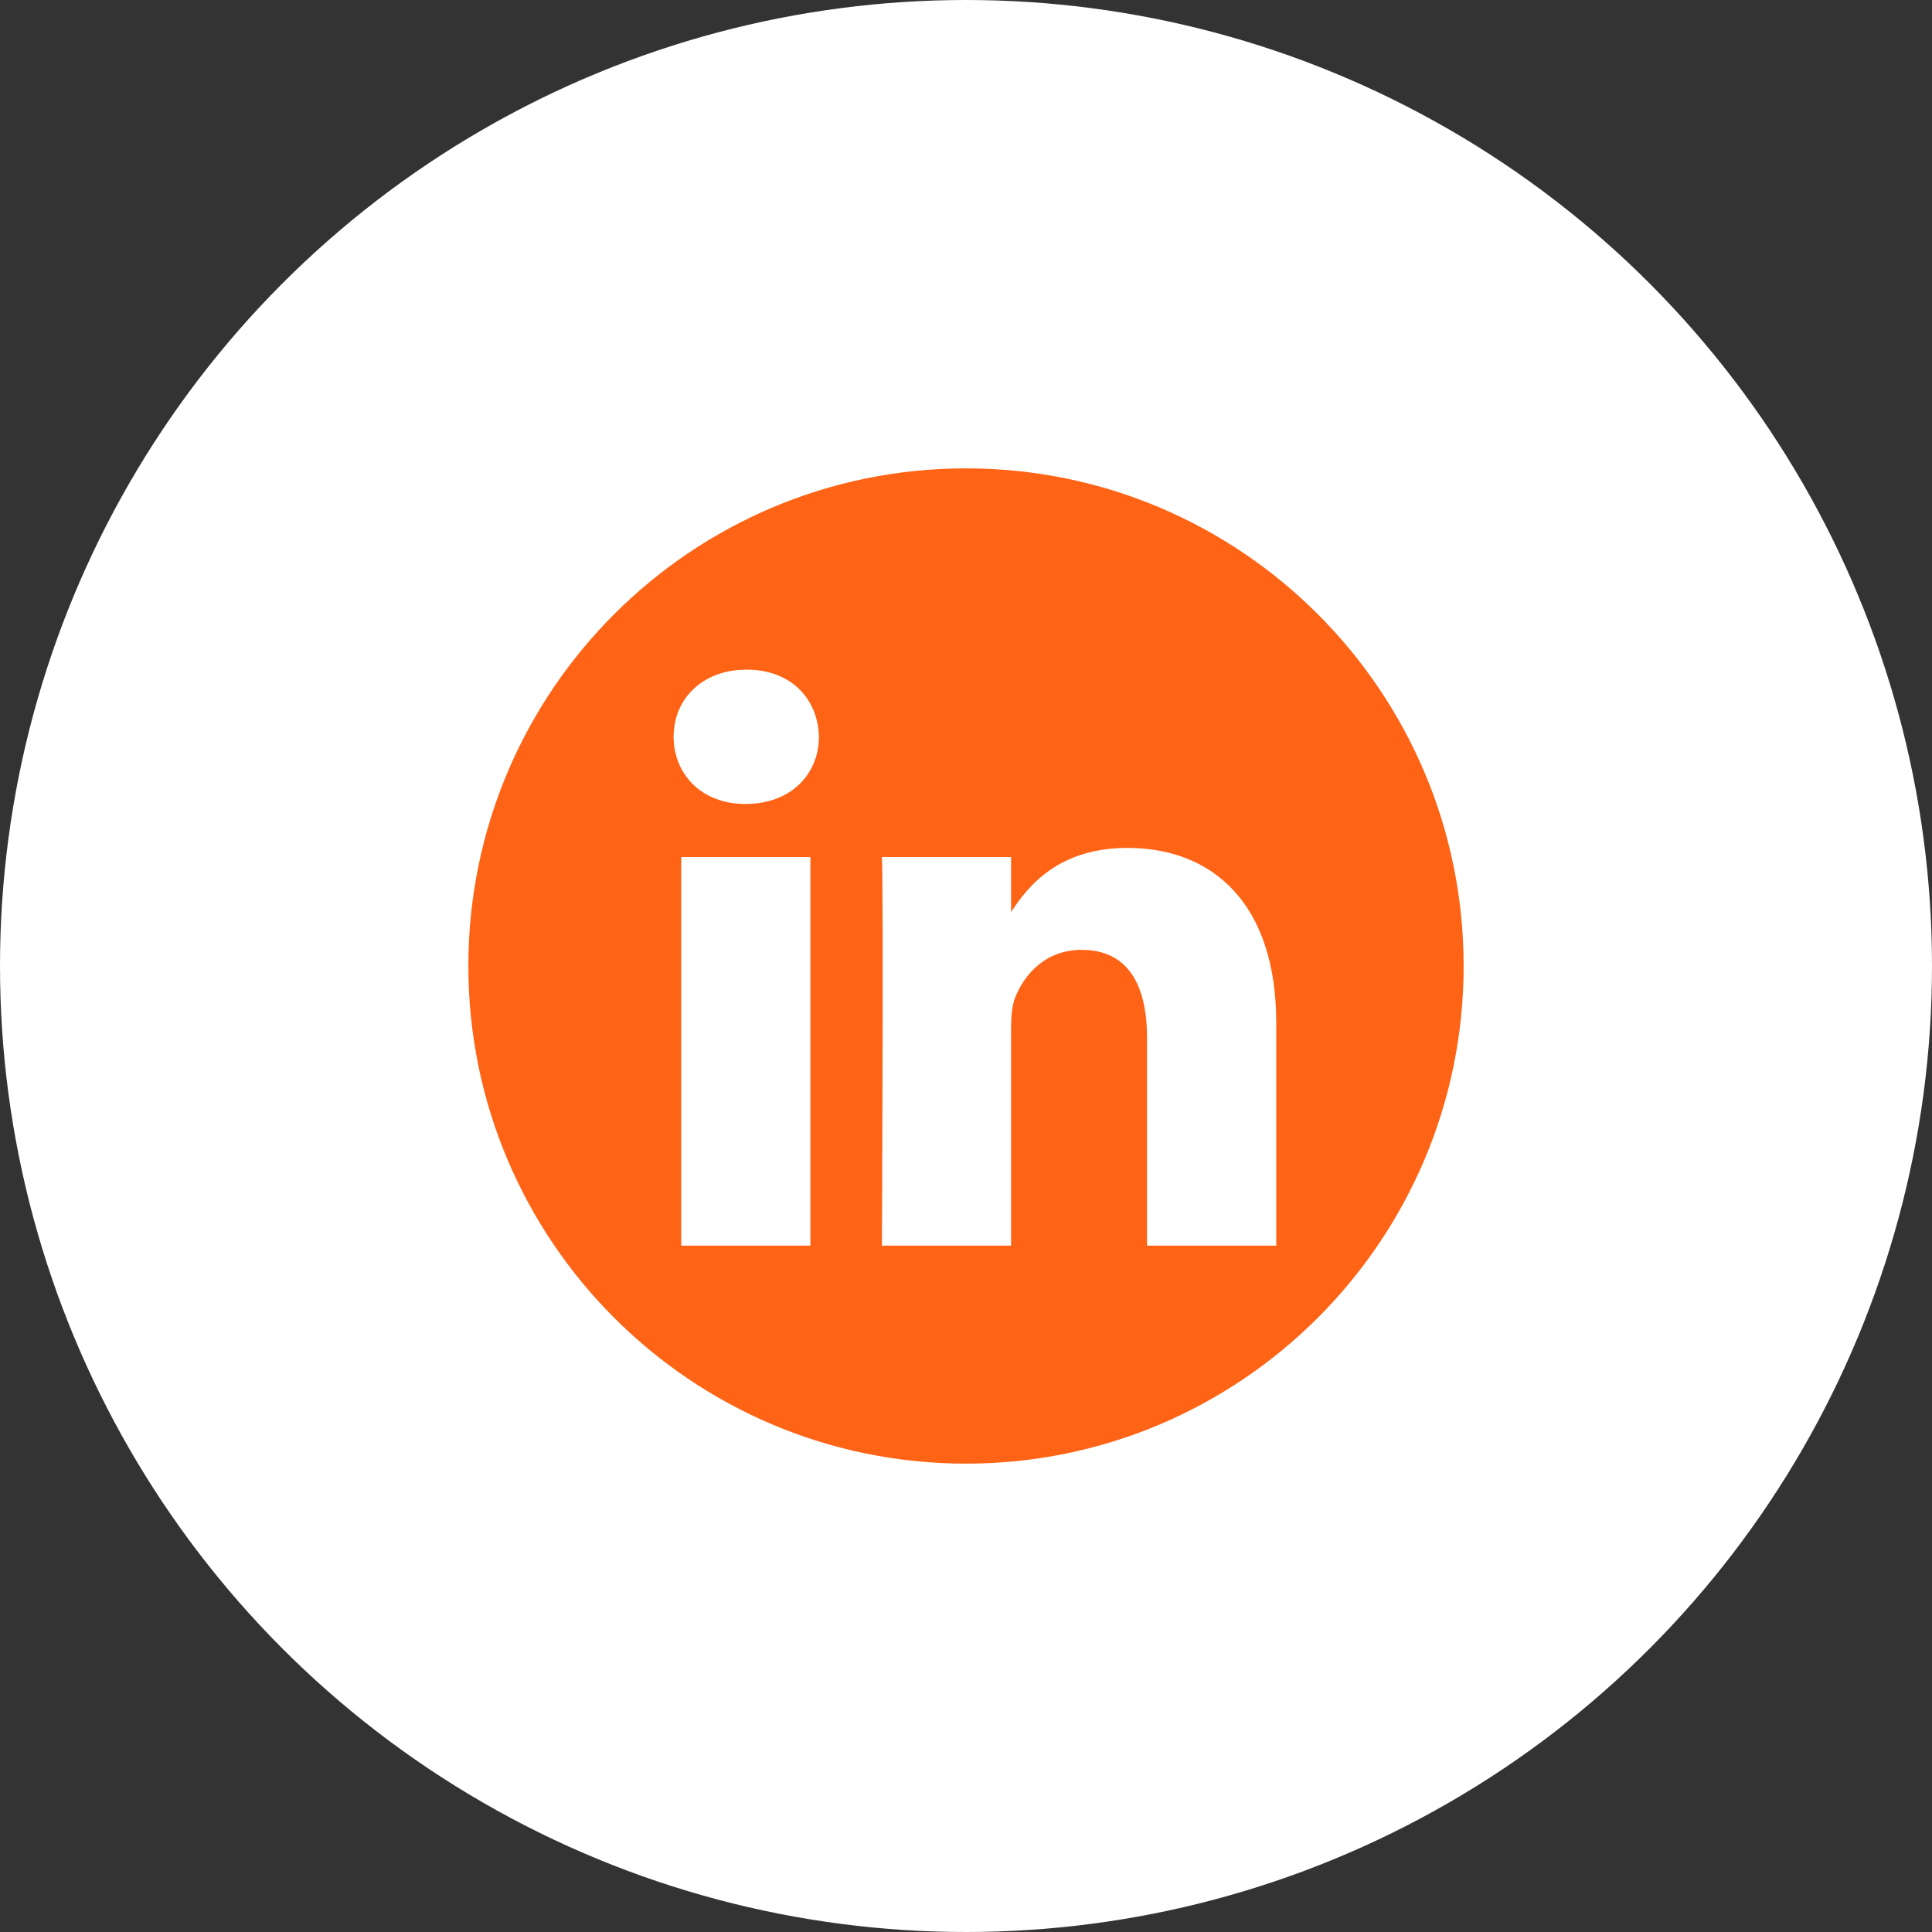 <svg width="33" height="33" viewBox="0 0 33 33" fill="none" xmlns="http://www.w3.org/2000/svg">
<rect x="0" y="0" width="33" height="33" fill="#333333" stroke="none"/>
<circle cx="16.5" cy="16.5" r="16.5" fill="white"/>
<path fill-rule="evenodd" clip-rule="evenodd" d="M16.5 8C21.191 8 25 11.809 25 16.5C25 21.191 21.191 25 16.5 25C11.809 25 8 21.191 8 16.5C8 11.809 11.809 8 16.5 8ZM13.842 21.277V14.639H11.636V21.277H13.842ZM21.799 21.277V17.47C21.799 15.431 20.71 14.483 19.258 14.483C18.088 14.483 17.563 15.127 17.27 15.579V14.639H15.064C15.093 15.262 15.064 21.277 15.064 21.277H17.27V17.57C17.27 17.371 17.284 17.173 17.343 17.031C17.502 16.635 17.865 16.224 18.475 16.224C19.273 16.224 19.592 16.833 19.592 17.725V21.277H21.799ZM12.754 11.438C11.999 11.438 11.506 11.935 11.506 12.585C11.506 13.222 11.984 13.732 12.725 13.732H12.739C13.508 13.732 13.988 13.222 13.988 12.585C13.973 11.935 13.509 11.438 12.754 11.438Z" fill="#FF6315"/>
</svg>
